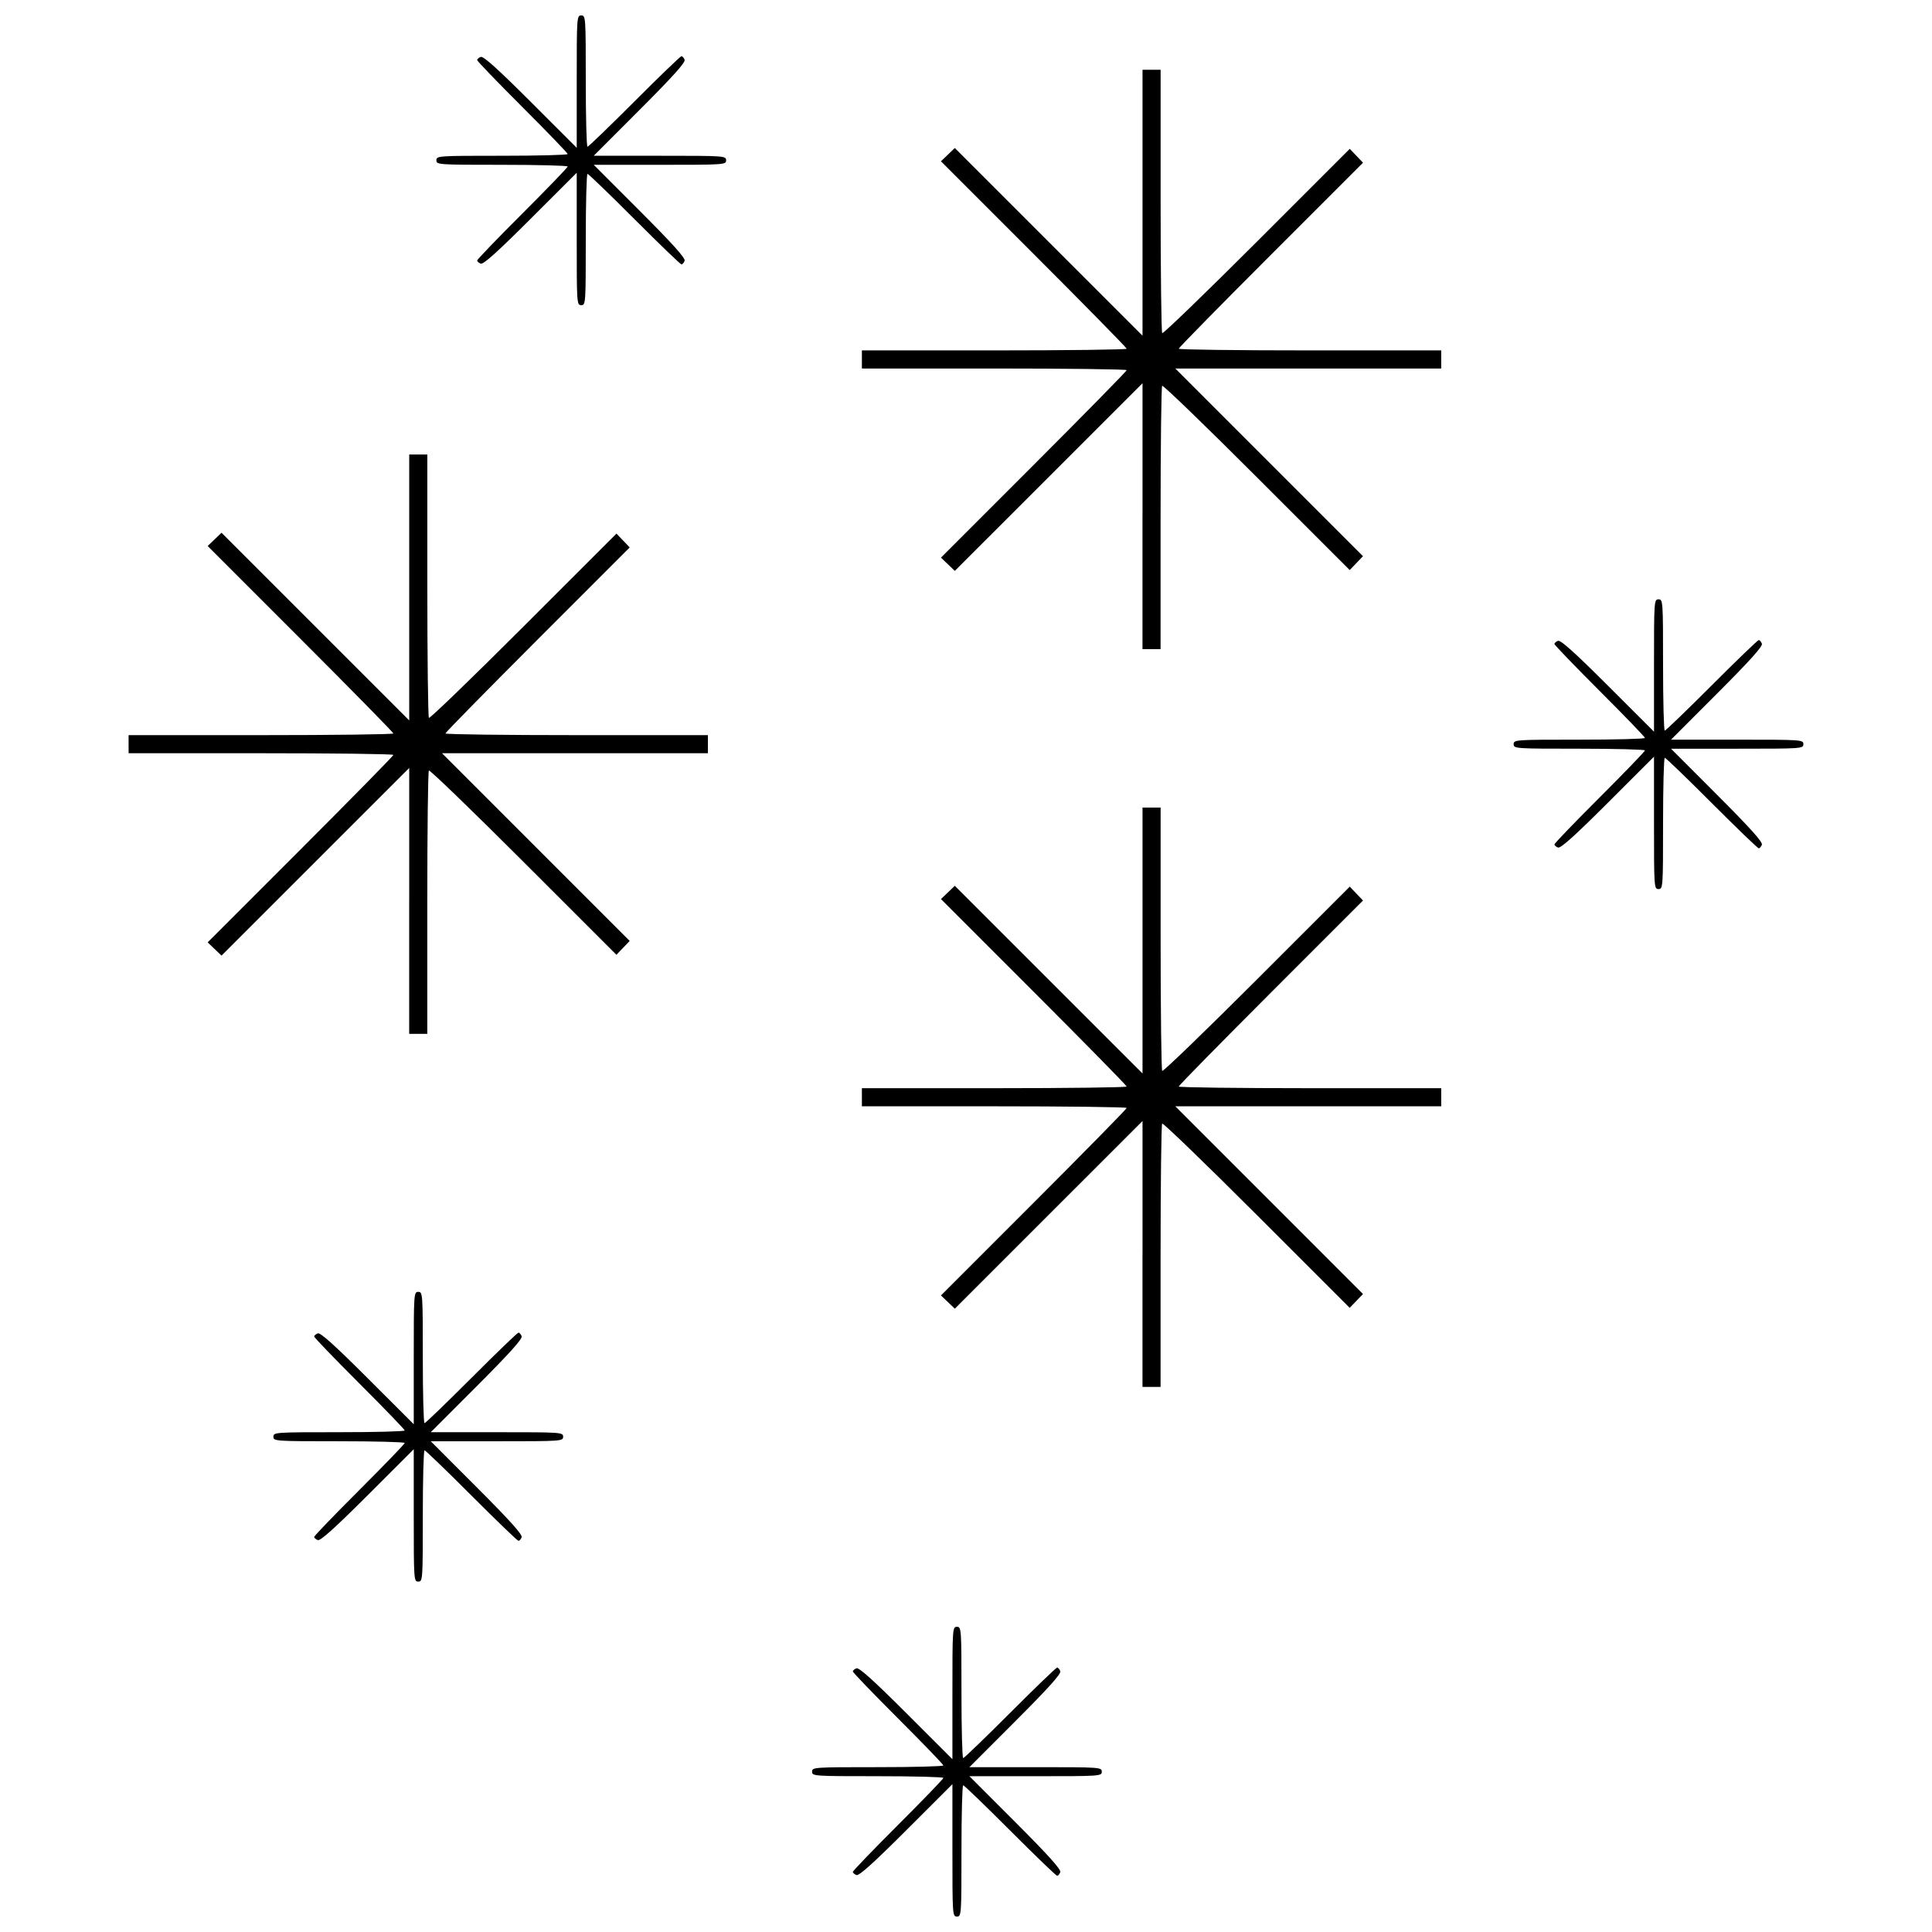 <?xml version="1.0" encoding="UTF-8"?>
<!-- Uploaded to: SVG Repo, www.svgrepo.com, Generator: SVG Repo Mixer Tools -->
<svg width="800px" height="800px" version="1.1" viewBox="144 144 512 512" xmlns="http://www.w3.org/2000/svg">
 <defs>
  <clipPath id="a">
   <path d="m178 148.09h444v503.81h-444z"/>
  </clipPath>
 </defs>
 <g clip-path="url(#a)">
  <path d="m396.4 634.36v-17.539l-12.238 12.227c-8.754 8.746-12.512 12.121-13.195 11.859-0.527-0.203-0.957-0.582-0.957-0.84 0-0.262 5.398-5.867 11.996-12.457 6.598-6.59 11.996-12.188 11.996-12.441 0-0.25-7.828-0.457-17.395-0.457-16.992 0-17.395-0.027-17.395-1.199s0.398-1.199 17.395-1.199c9.566 0 17.395-0.203 17.395-0.457 0-0.25-5.398-5.848-11.996-12.441-6.598-6.59-11.996-12.199-11.996-12.457 0-0.262 0.43-0.641 0.957-0.84 0.684-0.262 4.441 3.113 13.195 11.859l12.238 12.227v-17.539c0-17.137 0.027-17.539 1.199-17.539 1.172 0 1.199 0.398 1.199 17.395 0 9.566 0.203 17.395 0.457 17.395 0.25 0 5.848-5.398 12.441-11.996 6.59-6.598 12.199-11.996 12.457-11.996 0.262 0 0.641 0.43 0.84 0.957 0.262 0.684-3.113 4.441-11.859 13.195l-12.227 12.238h17.539c17.137 0 17.539 0.027 17.539 1.199s-0.398 1.199-17.539 1.199h-17.539l12.227 12.238c8.746 8.754 12.121 12.512 11.859 13.195-0.203 0.527-0.582 0.957-0.84 0.957-0.262 0-5.867-5.398-12.457-11.996-6.59-6.598-12.188-11.996-12.441-11.996-0.25 0-0.457 7.828-0.457 17.395 0 16.992-0.027 17.395-1.199 17.395-1.172 0-1.199-0.398-1.199-17.539zm-142.75-88.766v-17.539l-12.238 12.227c-8.754 8.746-12.512 12.121-13.195 11.859-0.527-0.203-0.957-0.582-0.957-0.84 0-0.262 5.398-5.867 11.996-12.457 6.598-6.59 11.996-12.188 11.996-12.441 0-0.25-7.828-0.457-17.395-0.457-16.992 0-17.395-0.027-17.395-1.199s0.398-1.199 17.395-1.199c9.566 0 17.395-0.203 17.395-0.457 0-0.25-5.398-5.848-11.996-12.441-6.598-6.59-11.996-12.199-11.996-12.457 0-0.262 0.43-0.641 0.957-0.84 0.684-0.262 4.441 3.113 13.195 11.859l12.238 12.227v-17.539c0-17.137 0.027-17.539 1.199-17.539s1.199 0.398 1.199 17.395c0 9.566 0.203 17.395 0.457 17.395 0.25 0 5.848-5.398 12.441-11.996 6.59-6.598 12.199-11.996 12.457-11.996 0.262 0 0.641 0.43 0.84 0.957 0.262 0.684-3.113 4.441-11.859 13.195l-12.227 12.238h17.539c17.137 0 17.539 0.027 17.539 1.199s-0.398 1.199-17.539 1.199h-17.539l12.227 12.238c8.746 8.754 12.121 12.512 11.859 13.195-0.203 0.527-0.582 0.957-0.84 0.957-0.262 0-5.867-5.398-12.457-11.996s-12.188-11.996-12.441-11.996c-0.25 0-0.457 7.828-0.457 17.395 0 16.992-0.027 17.395-1.199 17.395s-1.199-0.398-1.199-17.539zm193.13-69.277v-35.234l-49.742 49.734-3.672-3.516 24.609-24.613c13.535-13.539 24.609-24.816 24.609-25.062s-15.789-0.445-35.086-0.445h-35.086v-4.797h35.086c19.297 0 35.086-0.203 35.086-0.445 0-0.246-11.074-11.523-24.609-25.062l-24.609-24.613 3.672-3.516 49.742 49.734v-70.469h4.797v34.688c0 19.078 0.191 34.879 0.422 35.109 0.234 0.234 11.512-10.66 25.062-24.207l24.637-24.633 3.516 3.672-24.422 24.426c-13.43 13.434-24.422 24.625-24.422 24.871s15.652 0.445 34.785 0.445h34.785v4.797h-70.469l49.734 49.742-3.516 3.672-24.637-24.633c-13.551-13.547-24.828-24.441-25.062-24.207-0.234 0.234-0.422 16.031-0.422 35.109v34.688h-4.797v-35.234zm-194.33-93.566v-35.234l-49.742 49.734-3.672-3.516 24.609-24.613c13.535-13.539 24.609-24.816 24.609-25.062s-15.789-0.445-35.086-0.445h-35.086v-4.797h35.086c19.297 0 35.086-0.203 35.086-0.445 0-0.246-11.074-11.523-24.609-25.062l-24.609-24.613 3.672-3.516 49.742 49.734v-70.469h4.797v34.688c0 19.078 0.191 34.879 0.422 35.109 0.234 0.234 11.512-10.66 25.062-24.207l24.637-24.633 3.516 3.672-24.422 24.426c-13.43 13.434-24.422 24.625-24.422 24.871s15.652 0.445 34.785 0.445h34.785v4.797h-70.469l49.734 49.742-3.516 3.672-24.637-24.633c-13.551-13.547-24.828-24.441-25.062-24.207s-0.422 16.031-0.422 35.109v34.688h-4.797v-35.234zm329.88-20.688v-17.539l-12.238 12.227c-8.754 8.746-12.512 12.121-13.195 11.859-0.527-0.203-0.957-0.582-0.957-0.84 0-0.262 5.398-5.867 11.996-12.457s11.996-12.188 11.996-12.441c0-0.25-7.828-0.457-17.395-0.457-16.992 0-17.395-0.027-17.395-1.199s0.398-1.199 17.395-1.199c9.566 0 17.395-0.203 17.395-0.457 0-0.25-5.398-5.848-11.996-12.441-6.598-6.59-11.996-12.199-11.996-12.457 0-0.262 0.43-0.641 0.957-0.84 0.684-0.262 4.441 3.113 13.195 11.859l12.238 12.227v-17.539c0-17.137 0.027-17.539 1.199-17.539s1.199 0.398 1.199 17.395c0 9.566 0.203 17.395 0.457 17.395 0.25 0 5.848-5.398 12.441-11.996 6.59-6.598 12.199-11.996 12.457-11.996 0.262 0 0.641 0.43 0.84 0.957 0.262 0.684-3.113 4.441-11.859 13.195l-12.227 12.238h17.539c17.137 0 17.539 0.027 17.539 1.199s-0.398 1.199-17.539 1.199h-17.539l12.227 12.238c8.746 8.754 12.121 12.512 11.859 13.195-0.203 0.527-0.582 0.957-0.84 0.957-0.262 0-5.867-5.398-12.457-11.996s-12.188-11.996-12.441-11.996c-0.25 0-0.457 7.828-0.457 17.395 0 16.992-0.027 17.395-1.199 17.395s-1.199-0.398-1.199-17.539zm-135.55-81.27v-35.234l-49.742 49.734-3.672-3.516 24.609-24.613c13.535-13.539 24.609-24.816 24.609-25.062 0-0.246-15.789-0.445-35.086-0.445h-35.086v-4.797h35.086c19.297 0 35.086-0.203 35.086-0.445 0-0.246-11.074-11.523-24.609-25.062l-24.609-24.613 3.672-3.516 49.742 49.734v-70.469h4.797v34.688c0 19.078 0.191 34.879 0.422 35.109 0.234 0.234 11.512-10.66 25.062-24.207l24.637-24.633 3.516 3.672-24.422 24.426c-13.43 13.434-24.422 24.625-24.422 24.871 0 0.246 15.652 0.445 34.785 0.445h34.785v4.797h-70.469l49.734 49.742-3.516 3.672-24.637-24.633c-13.551-13.547-24.828-24.441-25.062-24.207-0.234 0.234-0.422 16.031-0.422 35.109v34.688h-4.797v-35.234zm-149.94-73.469v-17.539l-12.238 12.227c-8.754 8.746-12.512 12.121-13.195 11.859-0.527-0.203-0.957-0.582-0.957-0.84 0-0.262 5.398-5.867 11.996-12.457 6.598-6.59 11.996-12.188 11.996-12.441 0-0.25-7.828-0.457-17.395-0.457-16.992 0-17.395-0.027-17.395-1.199s0.398-1.199 17.395-1.199c9.566 0 17.395-0.203 17.395-0.457 0-0.25-5.398-5.848-11.996-12.441-6.598-6.59-11.996-12.199-11.996-12.457 0-0.262 0.43-0.641 0.957-0.84 0.684-0.262 4.441 3.113 13.195 11.859l12.238 12.227v-17.539c0-17.137 0.027-17.539 1.199-17.539 1.172 0 1.199 0.398 1.199 17.395 0 9.566 0.203 17.395 0.457 17.395 0.25 0 5.848-5.398 12.441-11.996 6.59-6.598 12.199-11.996 12.457-11.996 0.262 0 0.641 0.43 0.84 0.957 0.262 0.684-3.113 4.441-11.859 13.195l-12.227 12.238h17.539c17.137 0 17.539 0.027 17.539 1.199s-0.398 1.199-17.539 1.199h-17.539l12.227 12.238c8.746 8.754 12.121 12.512 11.859 13.195-0.203 0.527-0.582 0.957-0.84 0.957-0.262 0-5.867-5.398-12.457-11.996-6.59-6.598-12.188-11.996-12.441-11.996-0.25 0-0.457 7.828-0.457 17.395 0 16.992-0.027 17.395-1.199 17.395-1.172 0-1.199-0.398-1.199-17.539z"/>
 </g>
</svg>